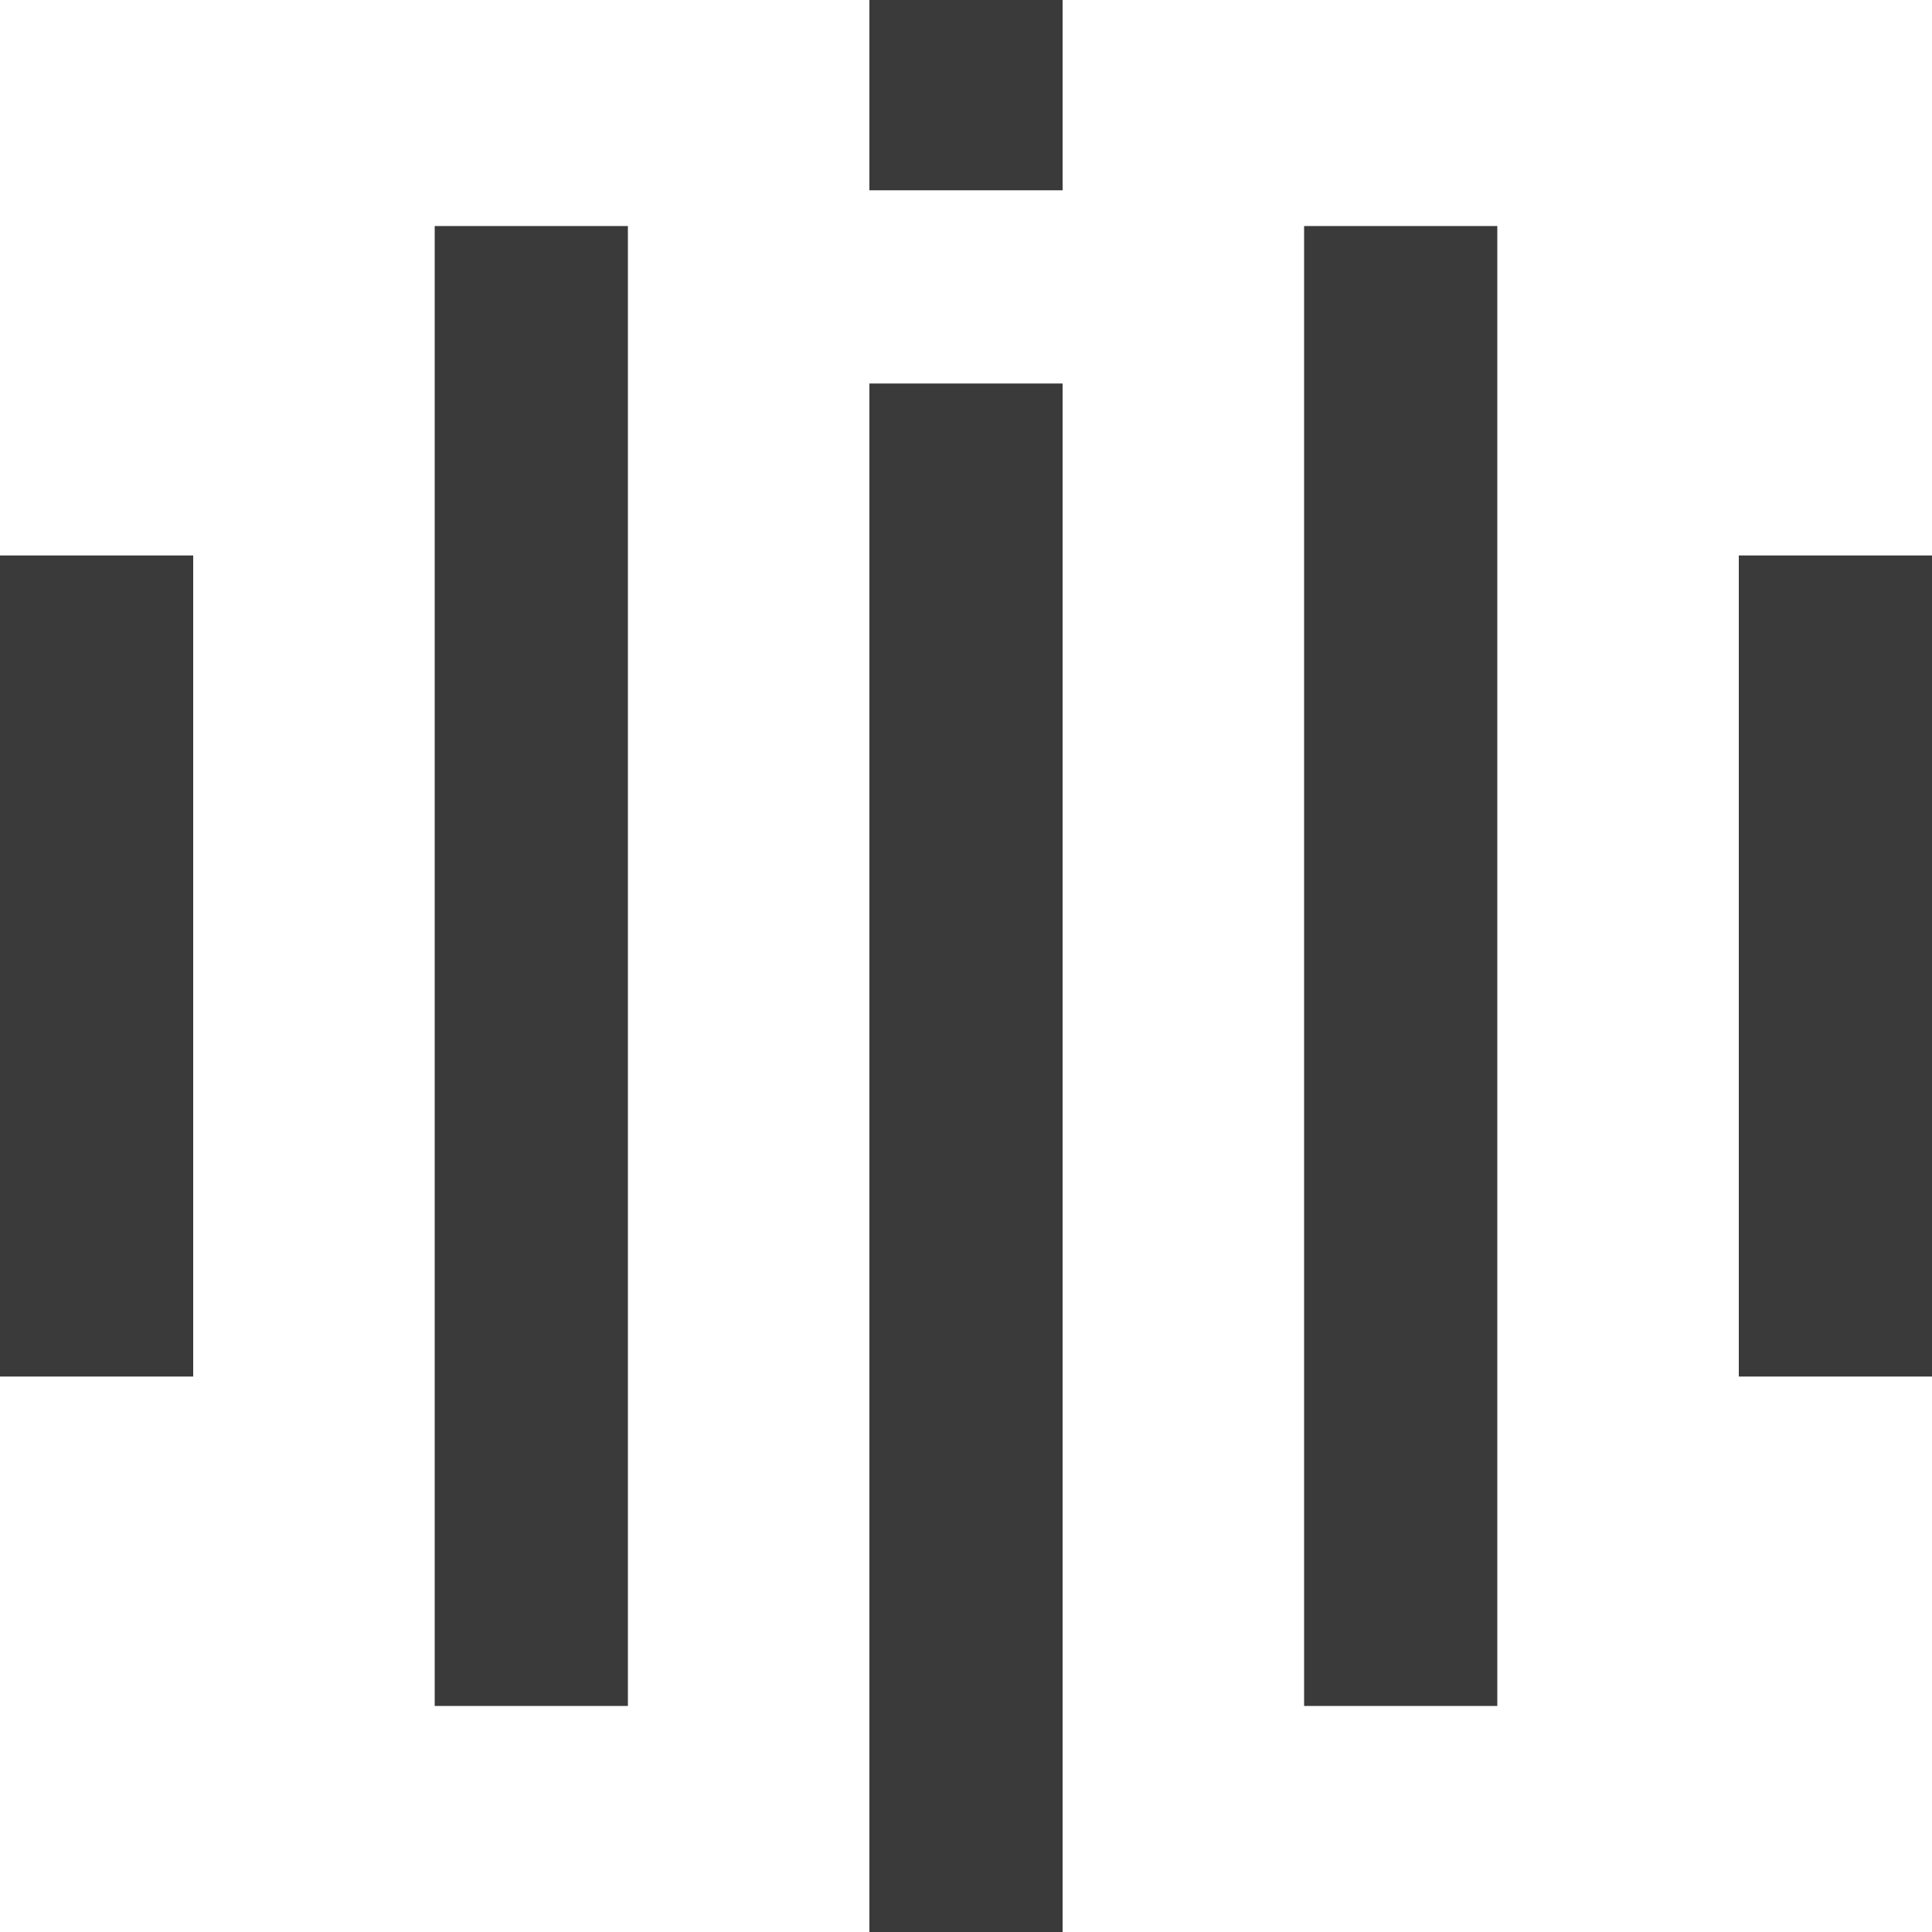 <svg width="40" height="40" viewBox="0 0 40 40" fill="none" xmlns="http://www.w3.org/2000/svg">
<g clip-path="url(#clip0_177_688)">
<path d="M40 11.5H36V28.5H40V11.5Z" fill="#3B3A3A"/>
<path d="M4 11.5H0V28.5H4V11.5Z" fill="#3B3A3A"/>
<path d="M13 4.68H9V35.32H13V4.68Z" fill="#3B3A3A"/>
<path d="M31 4.68H27V35.32H31V4.68Z" fill="#3B3A3A"/>
<path d="M22 0H18V3.94H22V0Z" fill="#3B3A3A"/>
<path d="M22 7.94H18V40H22V7.94Z" fill="#3B3A3A"/>
</g>
<defs>
<clipPath id="clip0_177_688">
<rect width="40" height="40" fill="white"/>
</clipPath>
</defs>
</svg>
